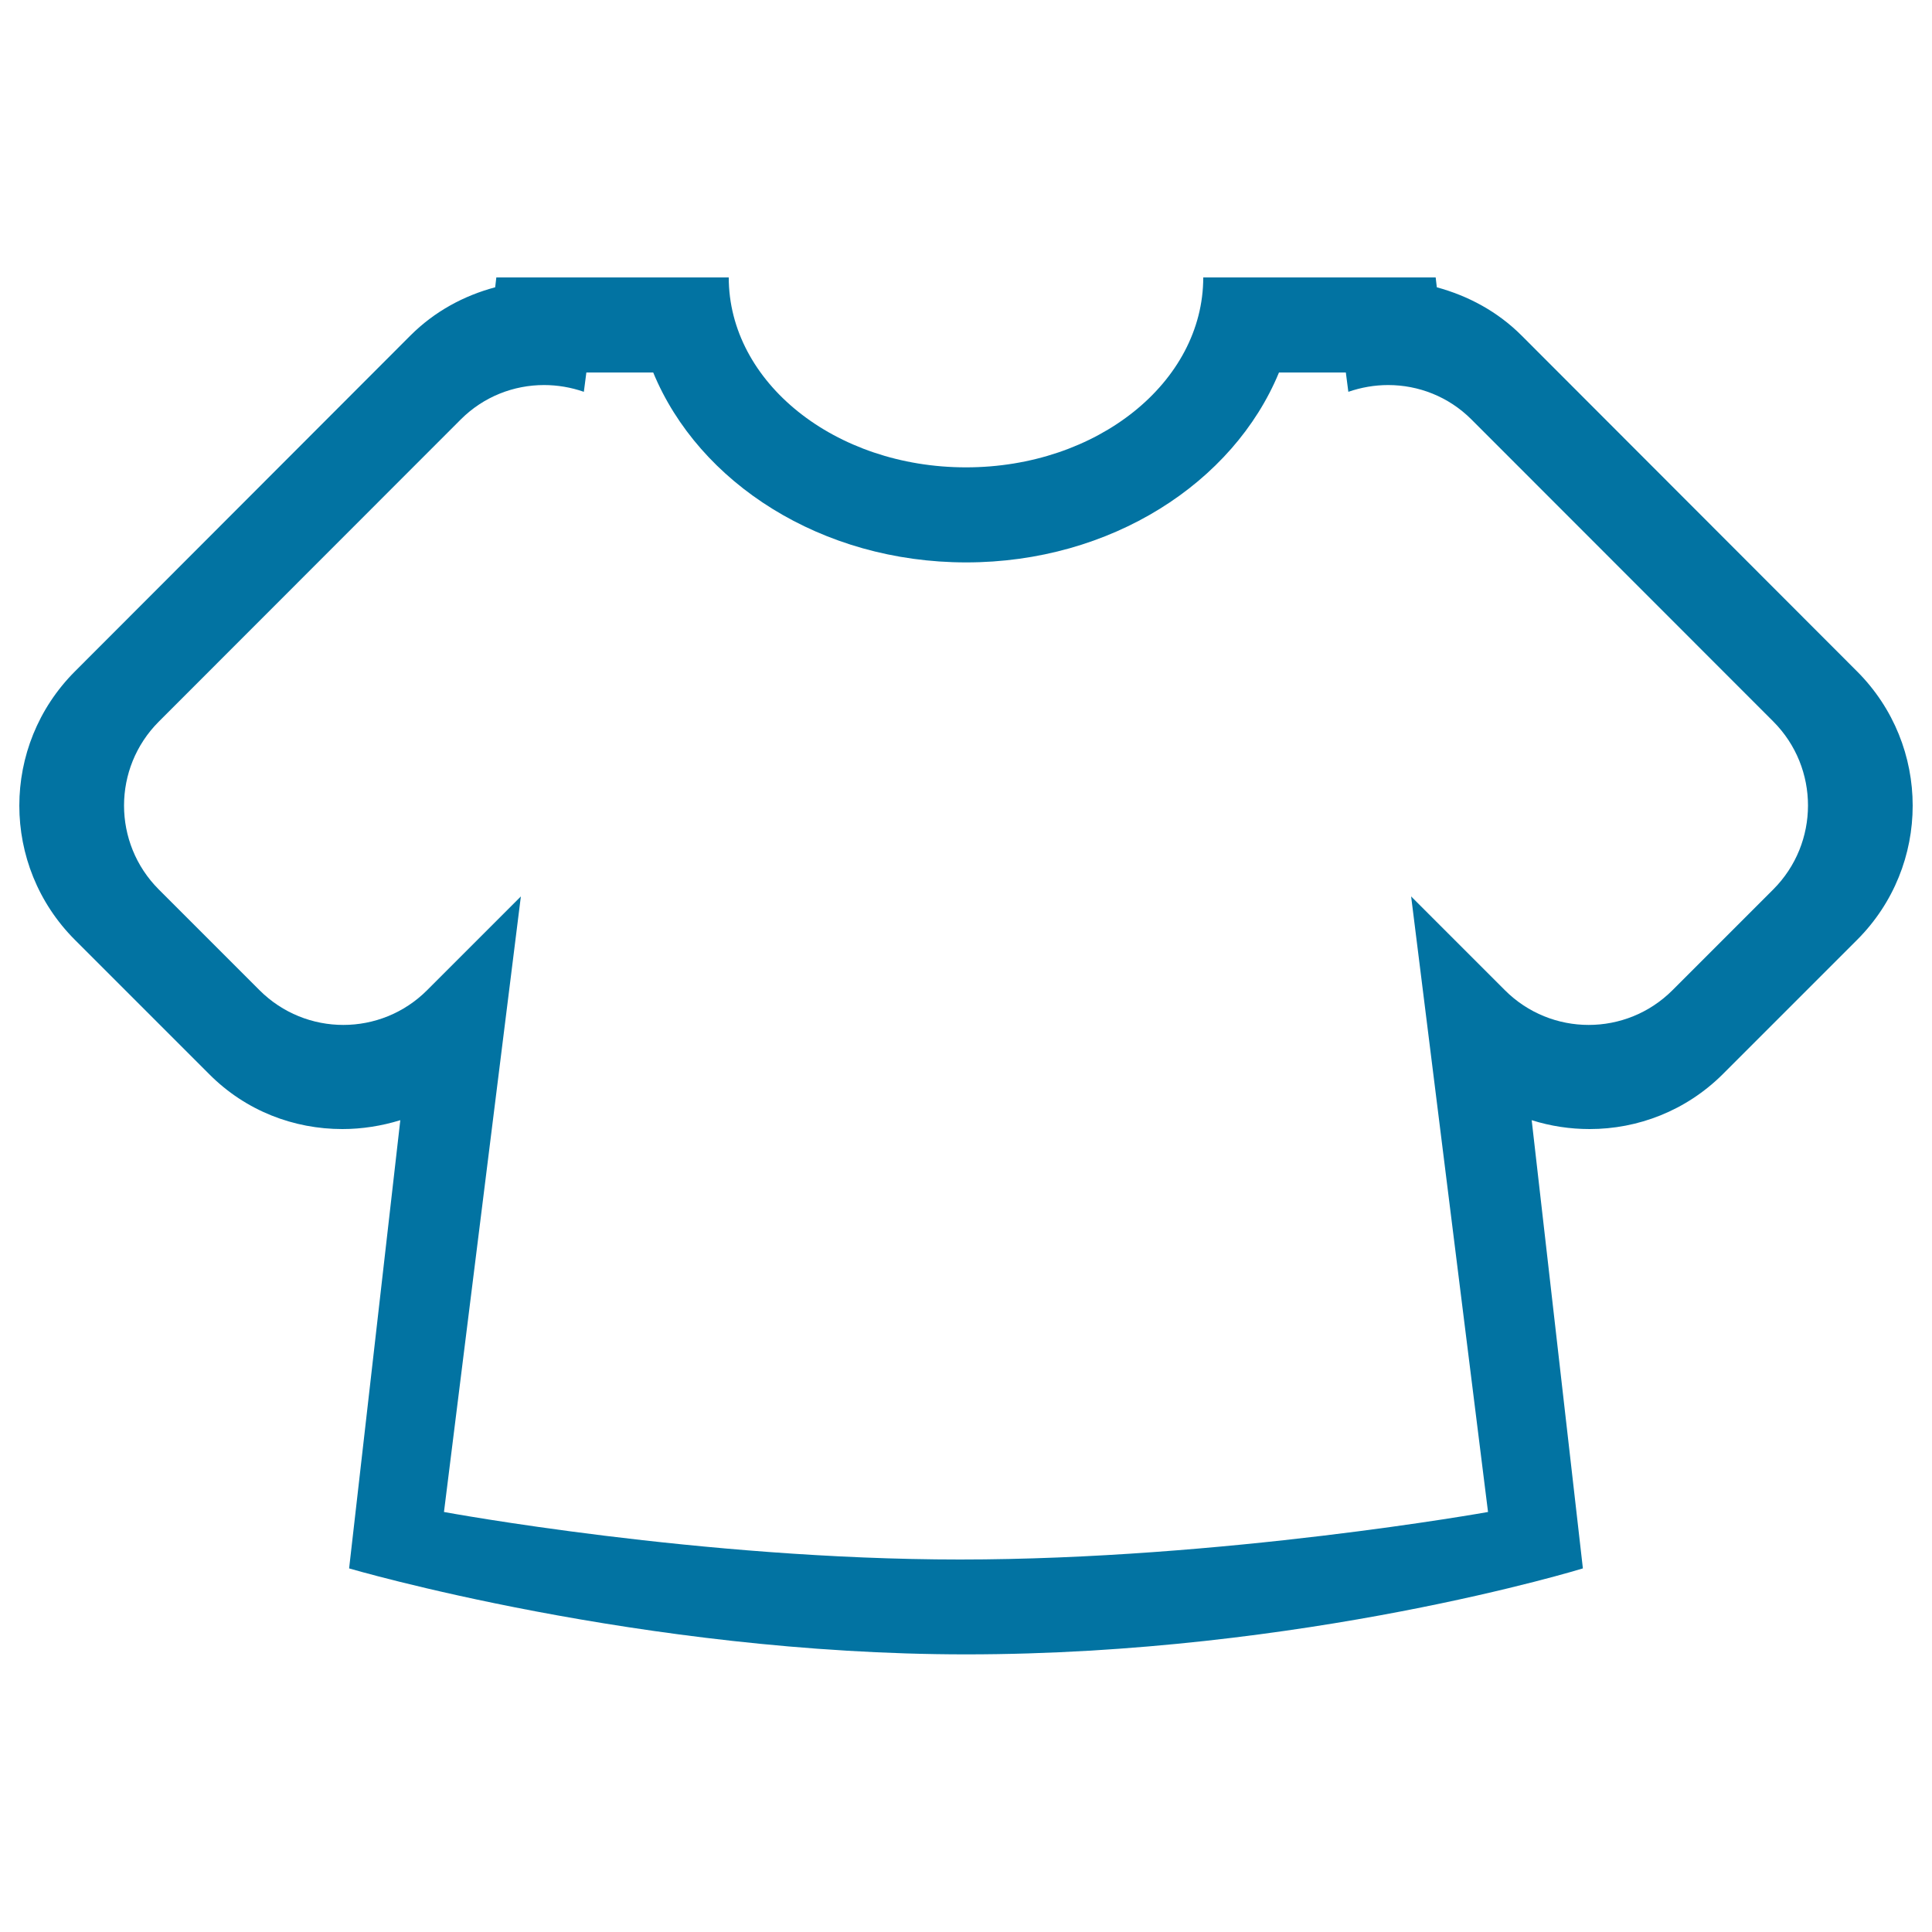 <svg xmlns="http://www.w3.org/2000/svg" viewBox="0 0 1000 1000" style="fill:#0273a2">
<title>White T shirt SVG icon</title>
<g><path d="M961.2,347.5L787.6,173.7c-12.6-12.6-27.8-20.6-43.9-25l-0.6-5.1H622.8l0,0c0,54.3-55,98.3-122.8,98.3c-67.8,0-122.8-44-122.8-98.3l0,0H256.9l-0.6,5.1c-16.1,4.3-31.3,12.4-43.9,25L38.8,347.5c-38.4,38.4-38.4,100.6,0,139l69.5,69.5c19,19.1,43.9,28.4,68.9,28.4c10.1,0,20.3-1.6,30-4.6l-26.5,232c0,0,151.3,44.5,319.3,44.5c174.9,0,319.3-44.5,319.3-44.5l-26.5-232c9.8,3.1,19.9,4.6,30,4.6c24.9,0,49.8-9.4,68.9-28.4l69.5-69.5C999.6,448.1,999.6,385.9,961.2,347.5z M917.8,460.4l-52.1,52.1c-12,12-27.7,18-43.4,18c-15.7,0-31.4-6-43.4-18L730.4,464l39.8,318.6c0,0-137.2,24.6-273.3,24.6c-134.1,0-267.1-24.6-267.1-24.6L269.6,464l-48.5,48.5c-12,12-27.7,18-43.4,18c-15.7,0-31.4-6-43.4-18l-52.1-52.1c-24-24-24-62.9,0-86.9l156.3-156.4c11.9-11.9,27.5-17.8,43.1-17.8c7,0,14,1.2,20.6,3.5l1.3-10h34.6c23.6,57.2,87.1,98.3,162,98.3c74.8,0,138.3-41.1,161.9-98.3h34.6l1.3,10c6.7-2.3,13.6-3.5,20.6-3.5c15.6,0,31.2,5.9,43.1,17.8l156.3,156.4C941.8,397.5,941.8,436.4,917.8,460.4z"/></g>
</svg>